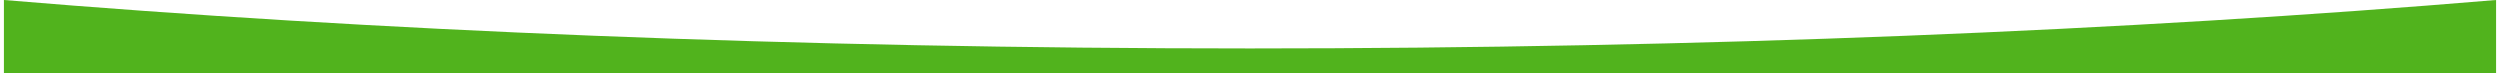 <?xml version="1.0" encoding="UTF-8"?> <!-- Creator: CorelDRAW 2021 (64-Bit) --> <svg xmlns="http://www.w3.org/2000/svg" xmlns:xlink="http://www.w3.org/1999/xlink" xmlns:xodm="http://www.corel.com/coreldraw/odm/2003" xml:space="preserve" width="3508px" height="103px" shape-rendering="geometricPrecision" text-rendering="geometricPrecision" image-rendering="optimizeQuality" fill-rule="evenodd" clip-rule="evenodd" viewBox="0 0 3507.87 103.32"> <g id="Слой_x0020_1">  <path fill="#51B31D" d="M3507.87 0l0 103.32 -3507.87 0 0 -103.32c517.21,43.38 1115.85,68.19 1753.94,68.19 638.08,0 1236.72,-24.81 1753.93,-68.19z"></path> </g> </svg> 